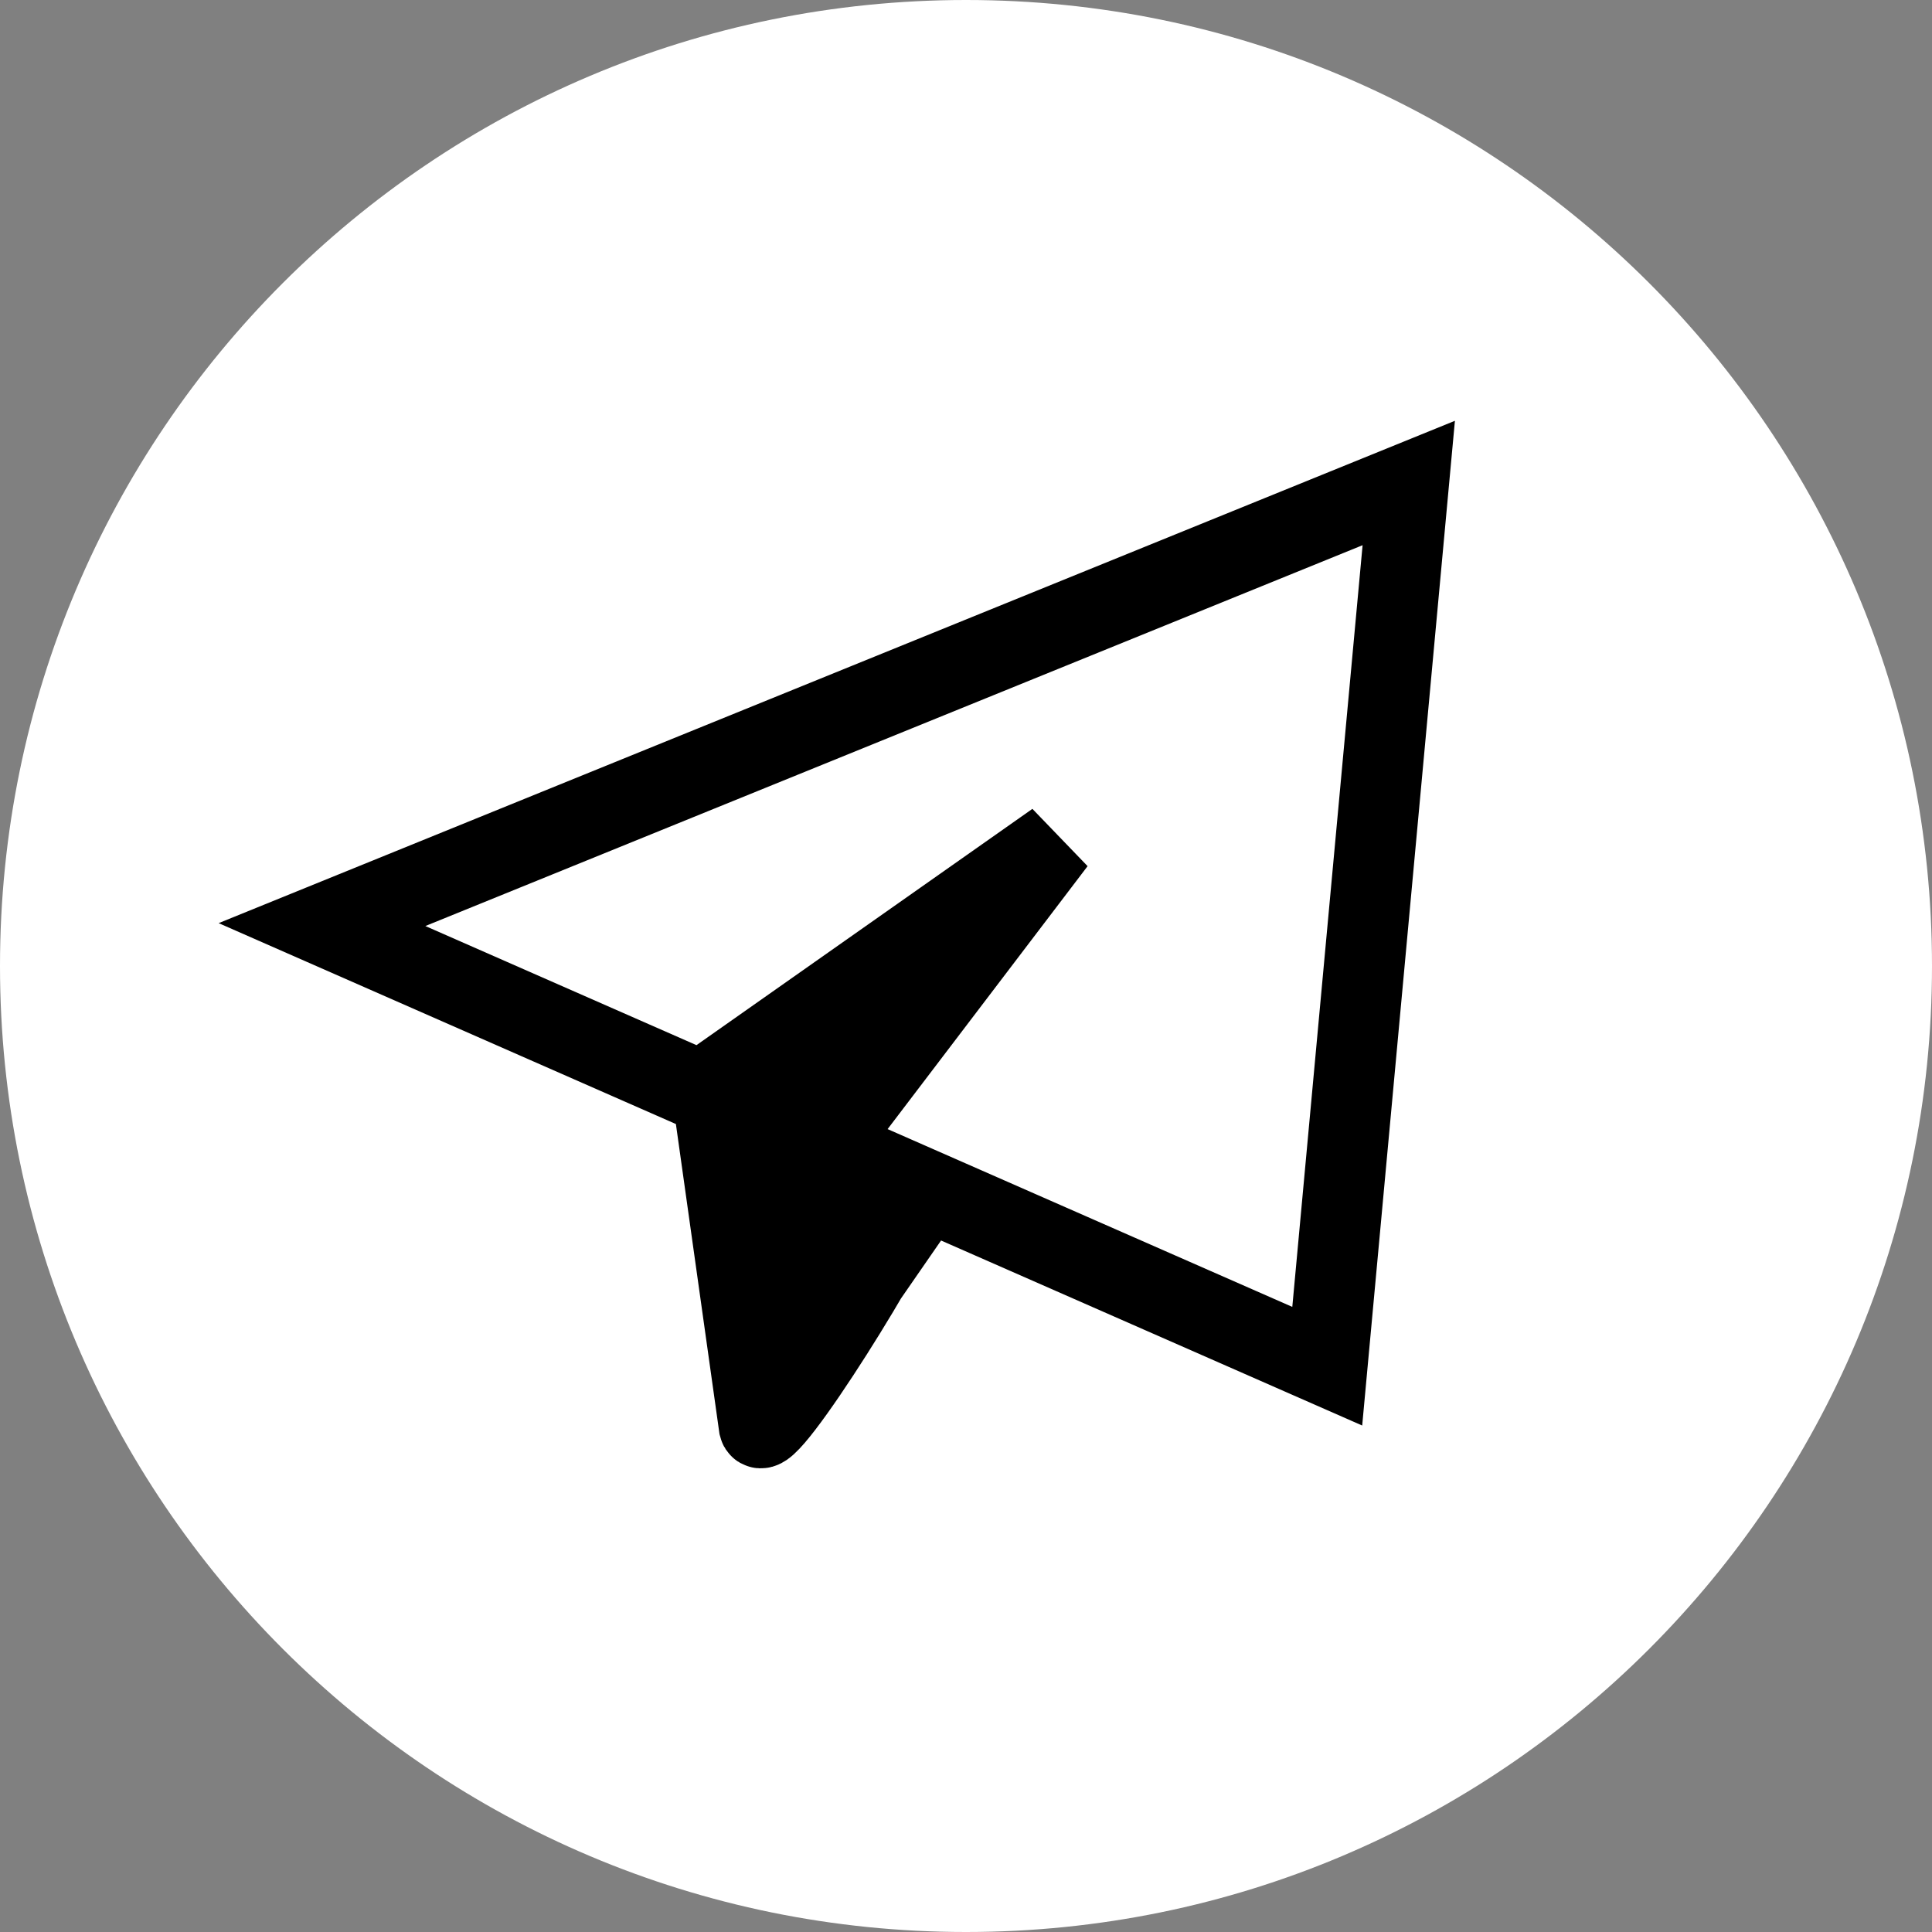 <svg width="48" height="48" viewBox="0 0 48 48" fill="none" xmlns="http://www.w3.org/2000/svg">
<rect x="0" y="0" width="48" height="48" fill="#808080" stroke="none"/>
<path d="M48 24C48 10.745 37.255 0 24 0C10.745 0 0 10.745 0 24C0 37.255 10.745 48 24 48C37.255 48 48 37.255 48 24Z" fill="white"/>
<path d="M26.224 20.914L17.449 27.086L17.704 27.235L20.487 28.457L26.224 20.914Z" fill="black"/>
<path d="M18.857 35.44C18.998 36 22.377 30.569 22.498 29.828L20.398 28.567L20.486 28.457L17.703 27.235L18.857 35.44Z" fill="black"/>
<path d="M18.859 35.599L22.85 29.829M20.488 28.457L17.705 27.235M20.488 28.457L20.399 28.567L22.5 29.829C22.378 30.569 19 36 18.859 35.44L17.705 27.235M20.488 28.457L26.225 20.914L17.45 27.086L17.705 27.235M20.488 28.457L32.975 33.943L35 12L8 22.971L17.705 27.235" stroke="black" stroke-width="2"/>
</svg>
